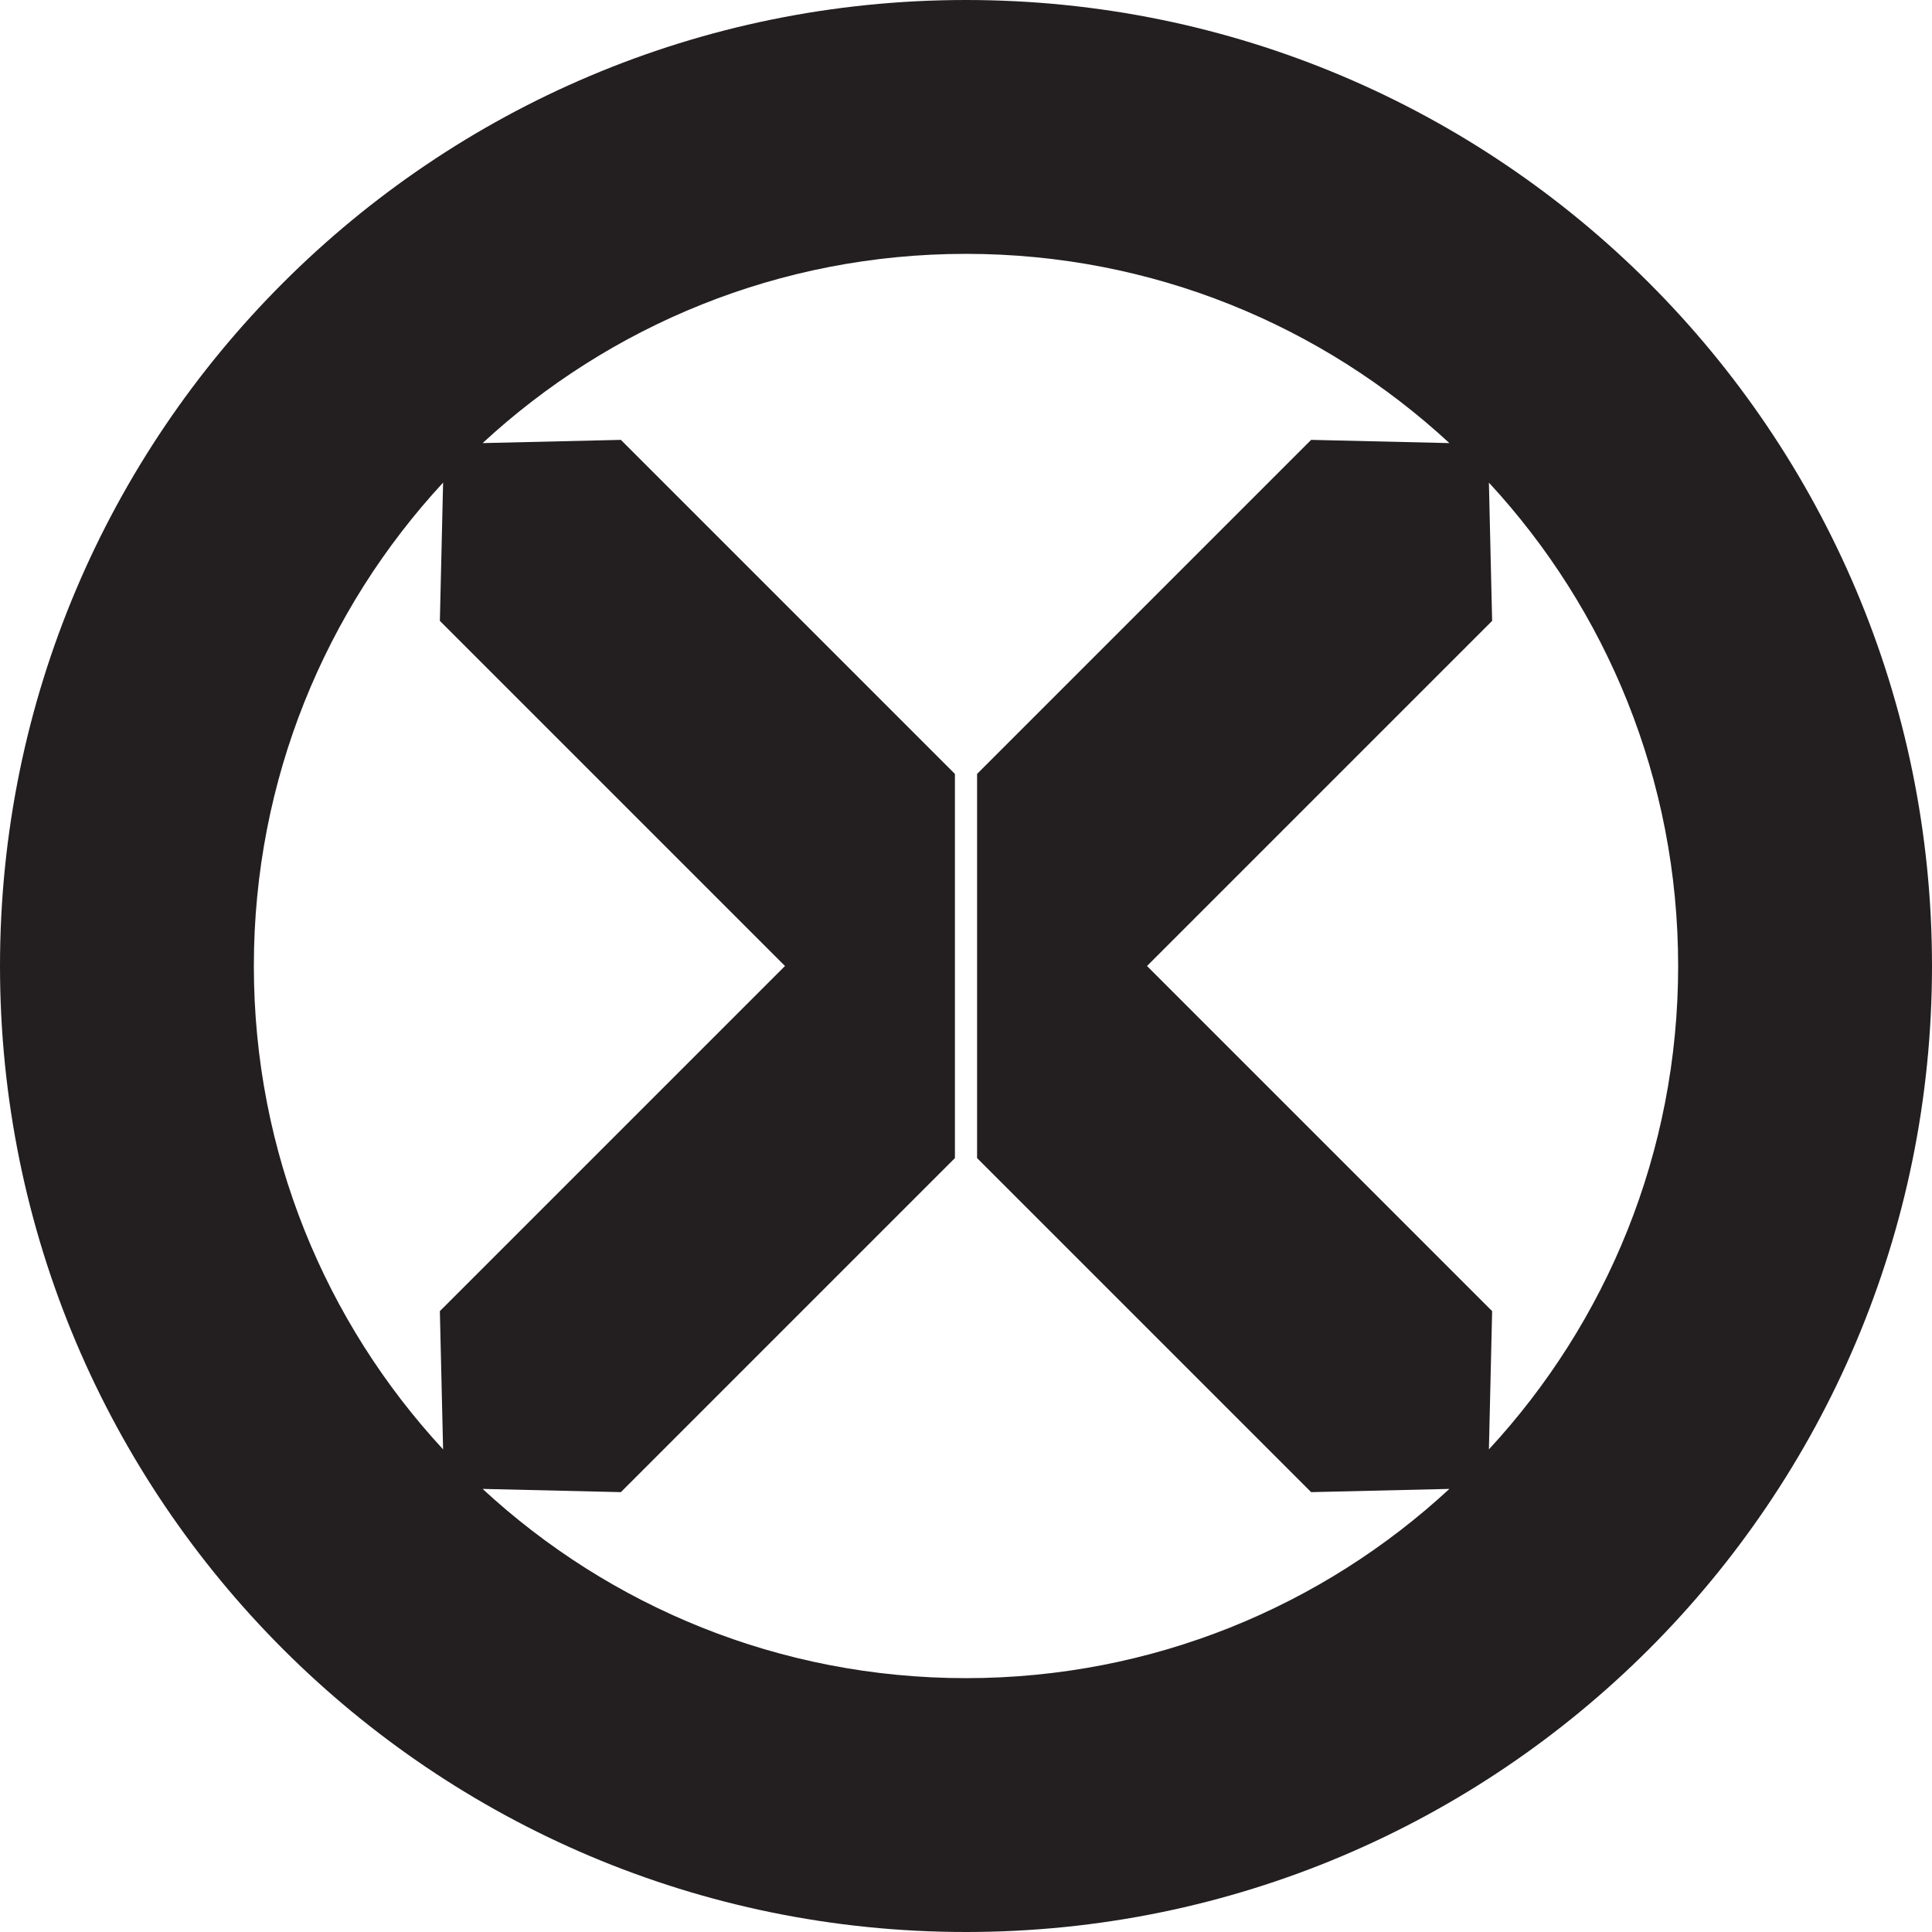 <?xml version="1.0" encoding="UTF-8"?>
<svg xmlns="http://www.w3.org/2000/svg" xmlns:xlink="http://www.w3.org/1999/xlink" width="432pt" height="432pt" viewBox="0 0 432 432" version="1.1">
<g id="surface1">
<path style=" stroke:none;fill-rule:nonzero;fill:rgb(13.699%,12.199%,12.5%);fill-opacity:1;" d="M 332.922 324.086 L 333.645 293.172 L 256.473 216 L 333.645 138.828 L 332.922 107.914 C 359.184 136.305 375.238 174.273 375.238 216 C 375.238 257.727 359.184 295.695 332.922 324.086 Z M 107.914 332.922 L 138.828 333.645 L 213.523 258.949 L 213.523 173.051 L 138.828 98.355 L 107.914 99.078 C 136.305 72.816 174.273 56.762 216 56.762 C 257.727 56.762 295.695 72.816 324.09 99.078 L 293.172 98.355 L 218.477 173.051 L 218.477 258.949 L 293.172 333.645 L 324.09 332.922 C 295.695 359.184 257.727 375.238 216 375.238 C 174.273 375.238 136.305 359.184 107.914 332.922 Z M 56.762 216 C 56.762 174.273 72.816 136.305 99.078 107.914 L 98.355 138.828 L 175.527 216 L 98.355 293.172 L 99.078 324.086 C 72.816 295.695 56.762 257.727 56.762 216 Z M 216 0 C 96.707 0 0 96.707 0 216 C 0 335.293 96.707 432 216 432 C 335.293 432 432 335.293 432 216 C 432 96.707 335.293 0 216 0 "/>
</g>
</svg>
